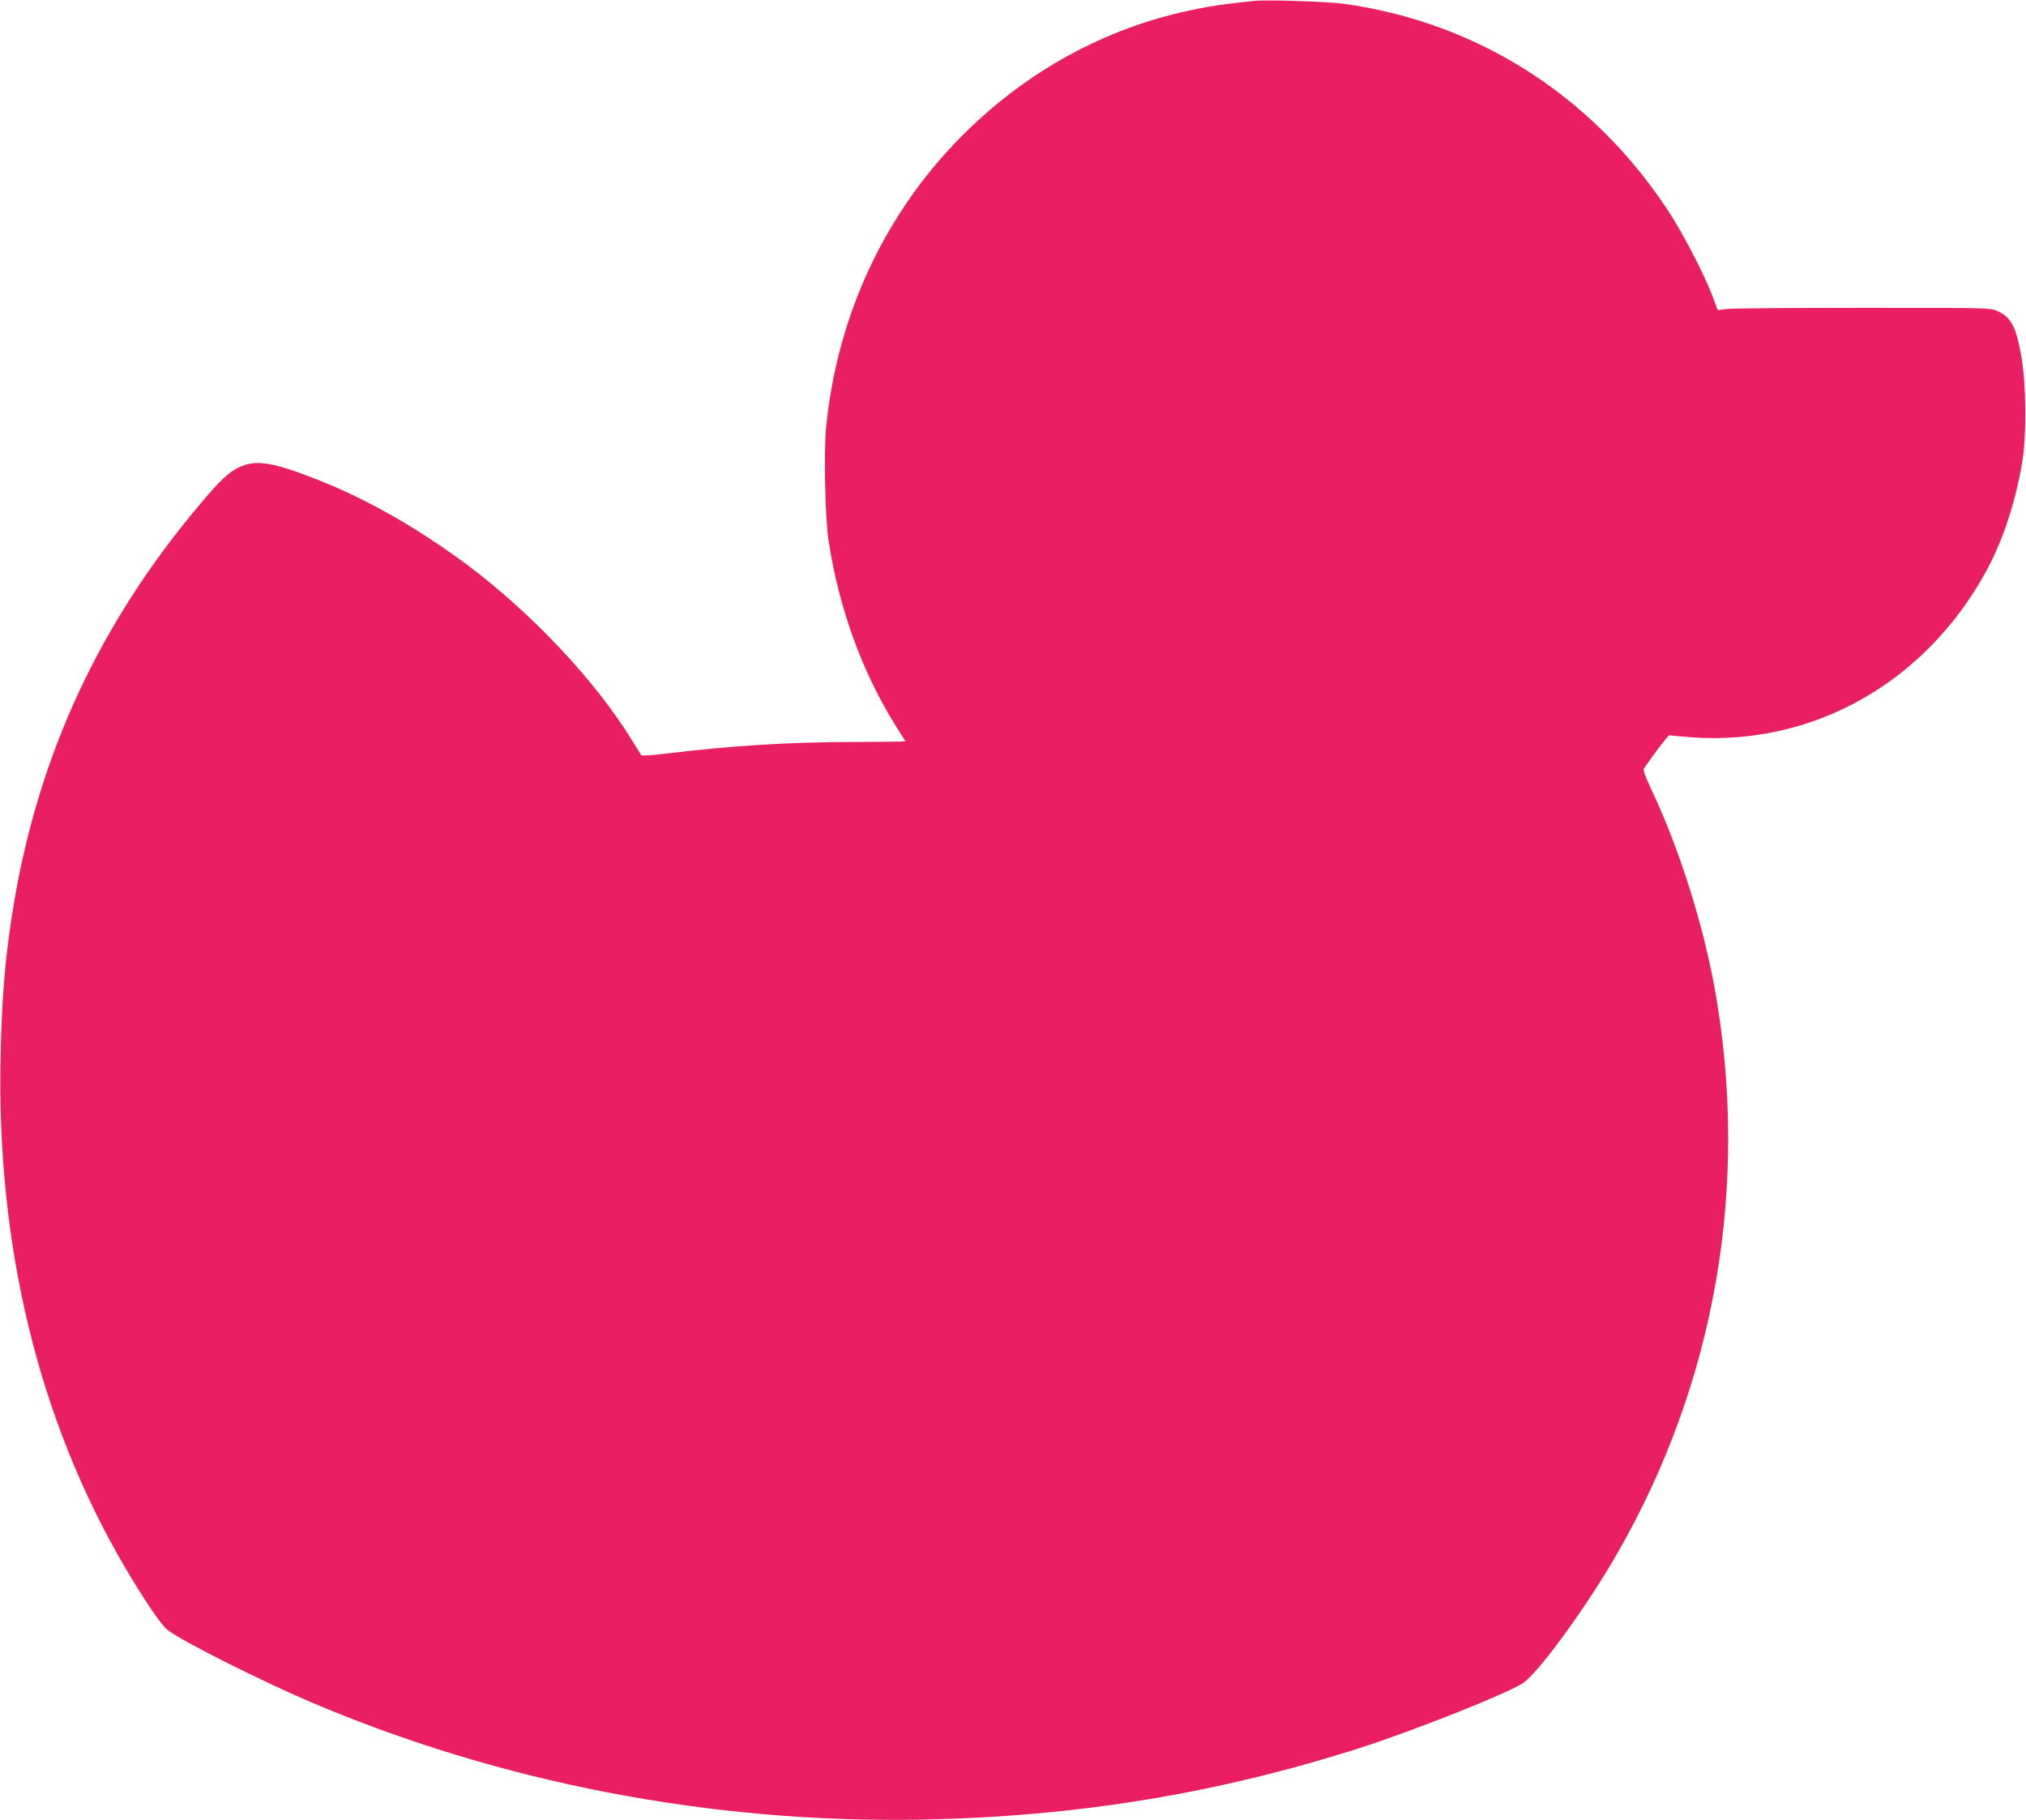 <?xml version="1.0" standalone="no"?>
<!DOCTYPE svg PUBLIC "-//W3C//DTD SVG 20010904//EN"
 "http://www.w3.org/TR/2001/REC-SVG-20010904/DTD/svg10.dtd">
<svg version="1.0" xmlns="http://www.w3.org/2000/svg"
 width="1280pt" height="1150pt" viewBox="0 0 1280 1150"
 preserveAspectRatio="xMidYMid meet">
<g transform="translate(0,1150) scale(0.1,-0.1)"
fill="#e91e63" stroke="none">
<path d="M7920 11494 c-193 -21 -251 -29 -355 -50 -540 -105 -1036 -366 -1442
-758 -515 -495 -834 -1162 -904 -1891 -15 -154 -6 -563 15 -705 66 -440 220
-857 442 -1203 24 -37 44 -69 44 -71 0 -2 -147 -3 -327 -4 -414 -1 -765 -23
-1172 -72 -97 -12 -167 -17 -170 -11 -3 5 -33 52 -66 106 -231 372 -633 798
-1040 1101 -309 229 -625 409 -936 532 -287 113 -392 130 -500 79 -65 -32
-118 -81 -249 -237 -627 -745 -1009 -1563 -1170 -2505 -54 -320 -77 -574 -86
-965 -28 -1207 238 -2308 785 -3242 120 -204 228 -364 270 -397 84 -67 585
-319 901 -454 1197 -511 2535 -769 3865 -744 983 19 1875 166 2783 458 334
108 918 340 1013 404 99 65 407 488 599 824 620 1080 835 2329 614 3561 -75
415 -226 892 -401 1262 -39 82 -54 124 -47 133 5 7 42 58 82 114 41 55 77 99
81 96 4 -2 68 -8 142 -14 766 -53 1474 347 1858 1051 105 192 186 439 228 693
27 167 24 487 -6 660 -33 189 -64 249 -150 289 -46 21 -51 21 -846 21 -440 0
-828 -3 -861 -7 l-62 -7 -32 86 c-54 143 -194 412 -289 554 -479 720 -1201
1178 -2040 1295 -101 14 -496 27 -571 18z"/>
</g>
</svg>
